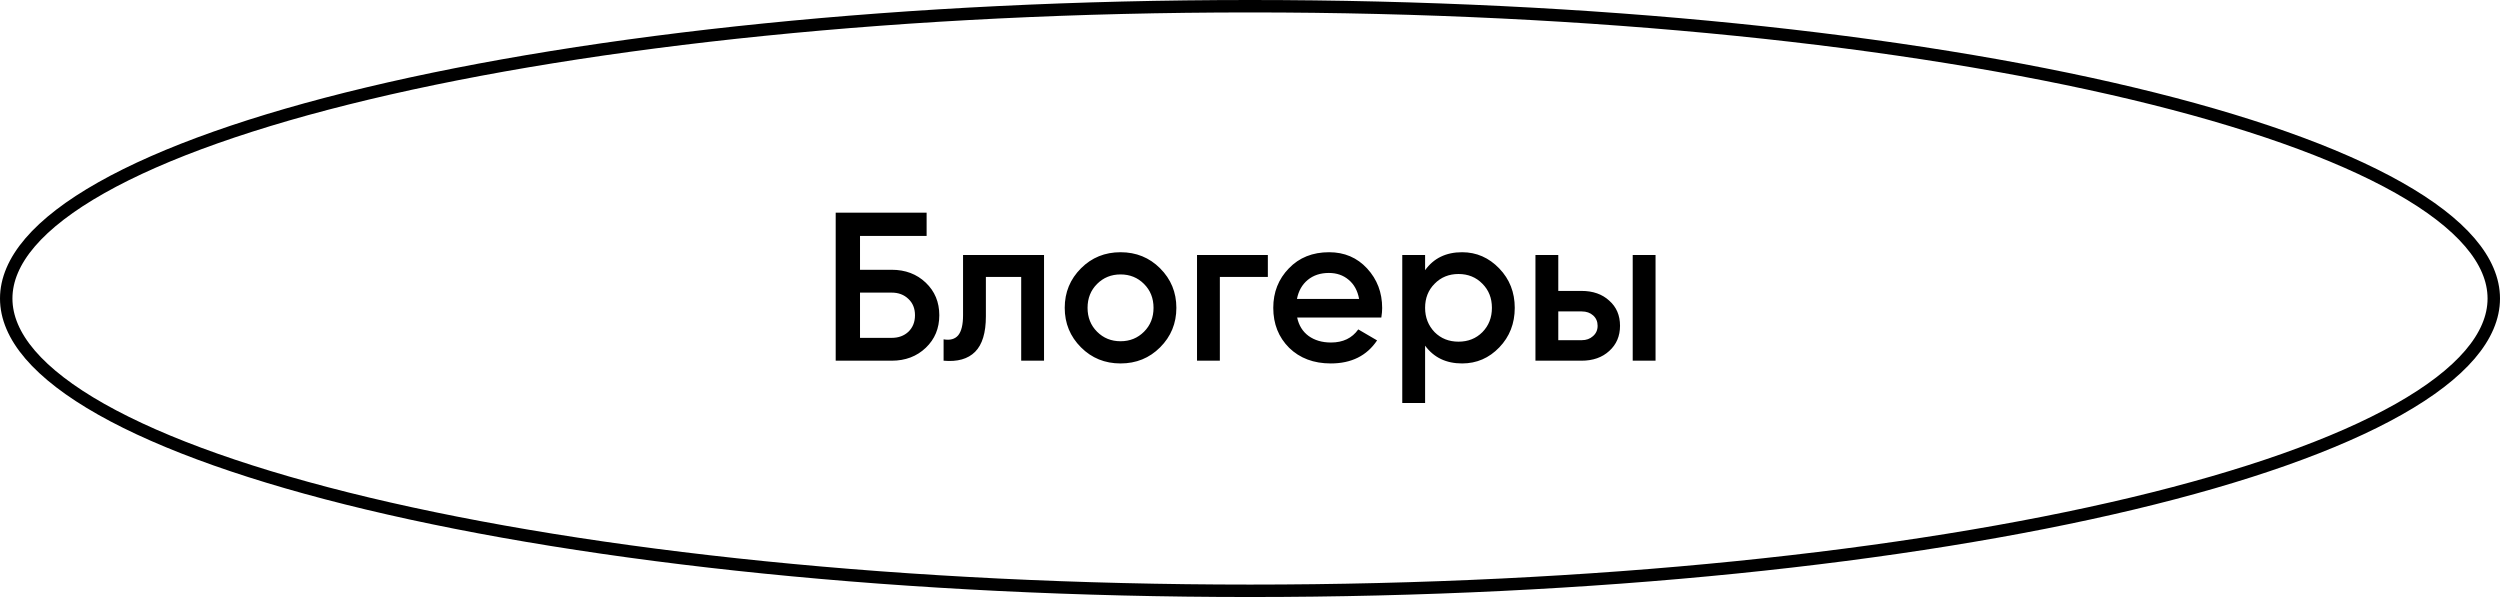 <?xml version="1.0" encoding="UTF-8"?> <svg xmlns="http://www.w3.org/2000/svg" width="201" height="48" viewBox="0 0 201 48" fill="none"> <path d="M69.145 21.69H71.695C72.794 21.69 73.707 22.036 74.432 22.727C75.157 23.418 75.52 24.291 75.52 25.345C75.52 26.399 75.157 27.272 74.432 27.963C73.707 28.654 72.794 29 71.695 29H67.19V17.1H74.5V18.97H69.145V21.69ZM69.145 27.164H71.695C72.239 27.164 72.687 27 73.038 26.671C73.389 26.331 73.565 25.889 73.565 25.345C73.565 24.801 73.389 24.365 73.038 24.036C72.687 23.696 72.239 23.526 71.695 23.526H69.145V27.164ZM77.429 20.5H83.94V29H82.104V22.268H79.265V25.43C79.265 26.756 78.976 27.708 78.398 28.286C77.82 28.864 76.976 29.102 75.865 29V27.283C76.387 27.374 76.778 27.266 77.038 26.96C77.299 26.643 77.429 26.104 77.429 25.345V20.5ZM93.271 27.929C92.409 28.79 91.35 29.221 90.092 29.221C88.834 29.221 87.774 28.79 86.913 27.929C86.04 27.056 85.604 25.997 85.604 24.75C85.604 23.503 86.04 22.444 86.913 21.571C87.774 20.71 88.834 20.279 90.092 20.279C91.35 20.279 92.409 20.71 93.271 21.571C94.144 22.444 94.58 23.503 94.58 24.75C94.58 25.997 94.144 27.056 93.271 27.929ZM87.44 24.75C87.44 25.521 87.695 26.161 88.205 26.671C88.715 27.181 89.344 27.436 90.092 27.436C90.84 27.436 91.469 27.181 91.979 26.671C92.489 26.161 92.744 25.521 92.744 24.75C92.744 23.979 92.489 23.339 91.979 22.829C91.469 22.319 90.84 22.064 90.092 22.064C89.344 22.064 88.715 22.319 88.205 22.829C87.695 23.339 87.44 23.979 87.44 24.75ZM96.24 20.5H101.935V22.268H98.076V29H96.24V20.5ZM111.058 25.532H104.292C104.428 26.167 104.734 26.66 105.21 27.011C105.698 27.362 106.298 27.538 107.012 27.538C107.976 27.538 108.707 27.187 109.205 26.484L110.718 27.368C109.891 28.603 108.65 29.221 106.995 29.221C105.624 29.221 104.508 28.802 103.646 27.963C102.796 27.113 102.371 26.042 102.371 24.75C102.371 23.492 102.791 22.432 103.629 21.571C104.457 20.71 105.533 20.279 106.859 20.279C108.095 20.279 109.115 20.715 109.919 21.588C110.724 22.461 111.126 23.52 111.126 24.767C111.126 24.994 111.104 25.249 111.058 25.532ZM104.275 24.036H109.273C109.149 23.367 108.865 22.852 108.423 22.489C107.993 22.126 107.466 21.945 106.842 21.945C106.162 21.945 105.596 22.132 105.142 22.506C104.689 22.88 104.4 23.39 104.275 24.036ZM117.553 20.279C118.709 20.279 119.706 20.715 120.545 21.588C121.372 22.449 121.786 23.503 121.786 24.75C121.786 26.008 121.372 27.068 120.545 27.929C119.718 28.79 118.72 29.221 117.553 29.221C116.272 29.221 115.281 28.745 114.578 27.793V32.4H112.742V20.5H114.578V21.724C115.269 20.761 116.261 20.279 117.553 20.279ZM115.343 26.705C115.853 27.215 116.493 27.47 117.264 27.47C118.035 27.47 118.675 27.215 119.185 26.705C119.695 26.184 119.95 25.532 119.95 24.75C119.95 23.968 119.695 23.322 119.185 22.812C118.675 22.291 118.035 22.03 117.264 22.03C116.493 22.03 115.853 22.291 115.343 22.812C114.833 23.322 114.578 23.968 114.578 24.75C114.578 25.521 114.833 26.172 115.343 26.705ZM125.286 23.39H127.156C128.074 23.39 128.816 23.651 129.383 24.172C129.961 24.682 130.25 25.356 130.25 26.195C130.25 27.022 129.961 27.697 129.383 28.218C128.816 28.739 128.074 29 127.156 29H123.45V20.5H125.286V23.39ZM131.27 29V20.5H133.106V29H131.27ZM125.286 27.351H127.173C127.536 27.351 127.836 27.243 128.074 27.028C128.323 26.813 128.448 26.535 128.448 26.195C128.448 25.855 128.329 25.577 128.091 25.362C127.853 25.147 127.547 25.039 127.173 25.039H125.286V27.351Z" fill="black"></path> <path d="M200.5 24C200.5 27.017 197.924 30.045 192.856 32.907C187.829 35.745 180.521 38.318 171.448 40.484C153.309 44.816 128.225 47.5 100.5 47.5C72.775 47.5 47.691 44.816 29.552 40.484C20.479 38.318 13.171 35.745 8.144 32.907C3.076 30.045 0.5 27.017 0.5 24C0.5 20.983 3.076 17.955 8.144 15.094C13.171 12.255 20.479 9.683 29.552 7.516C47.691 3.184 72.775 0.5 100.5 0.5C128.225 0.5 153.309 3.184 171.448 7.516C180.521 9.683 187.829 12.255 192.856 15.094C197.924 17.955 200.5 20.983 200.5 24Z" stroke="black"></path> </svg> 